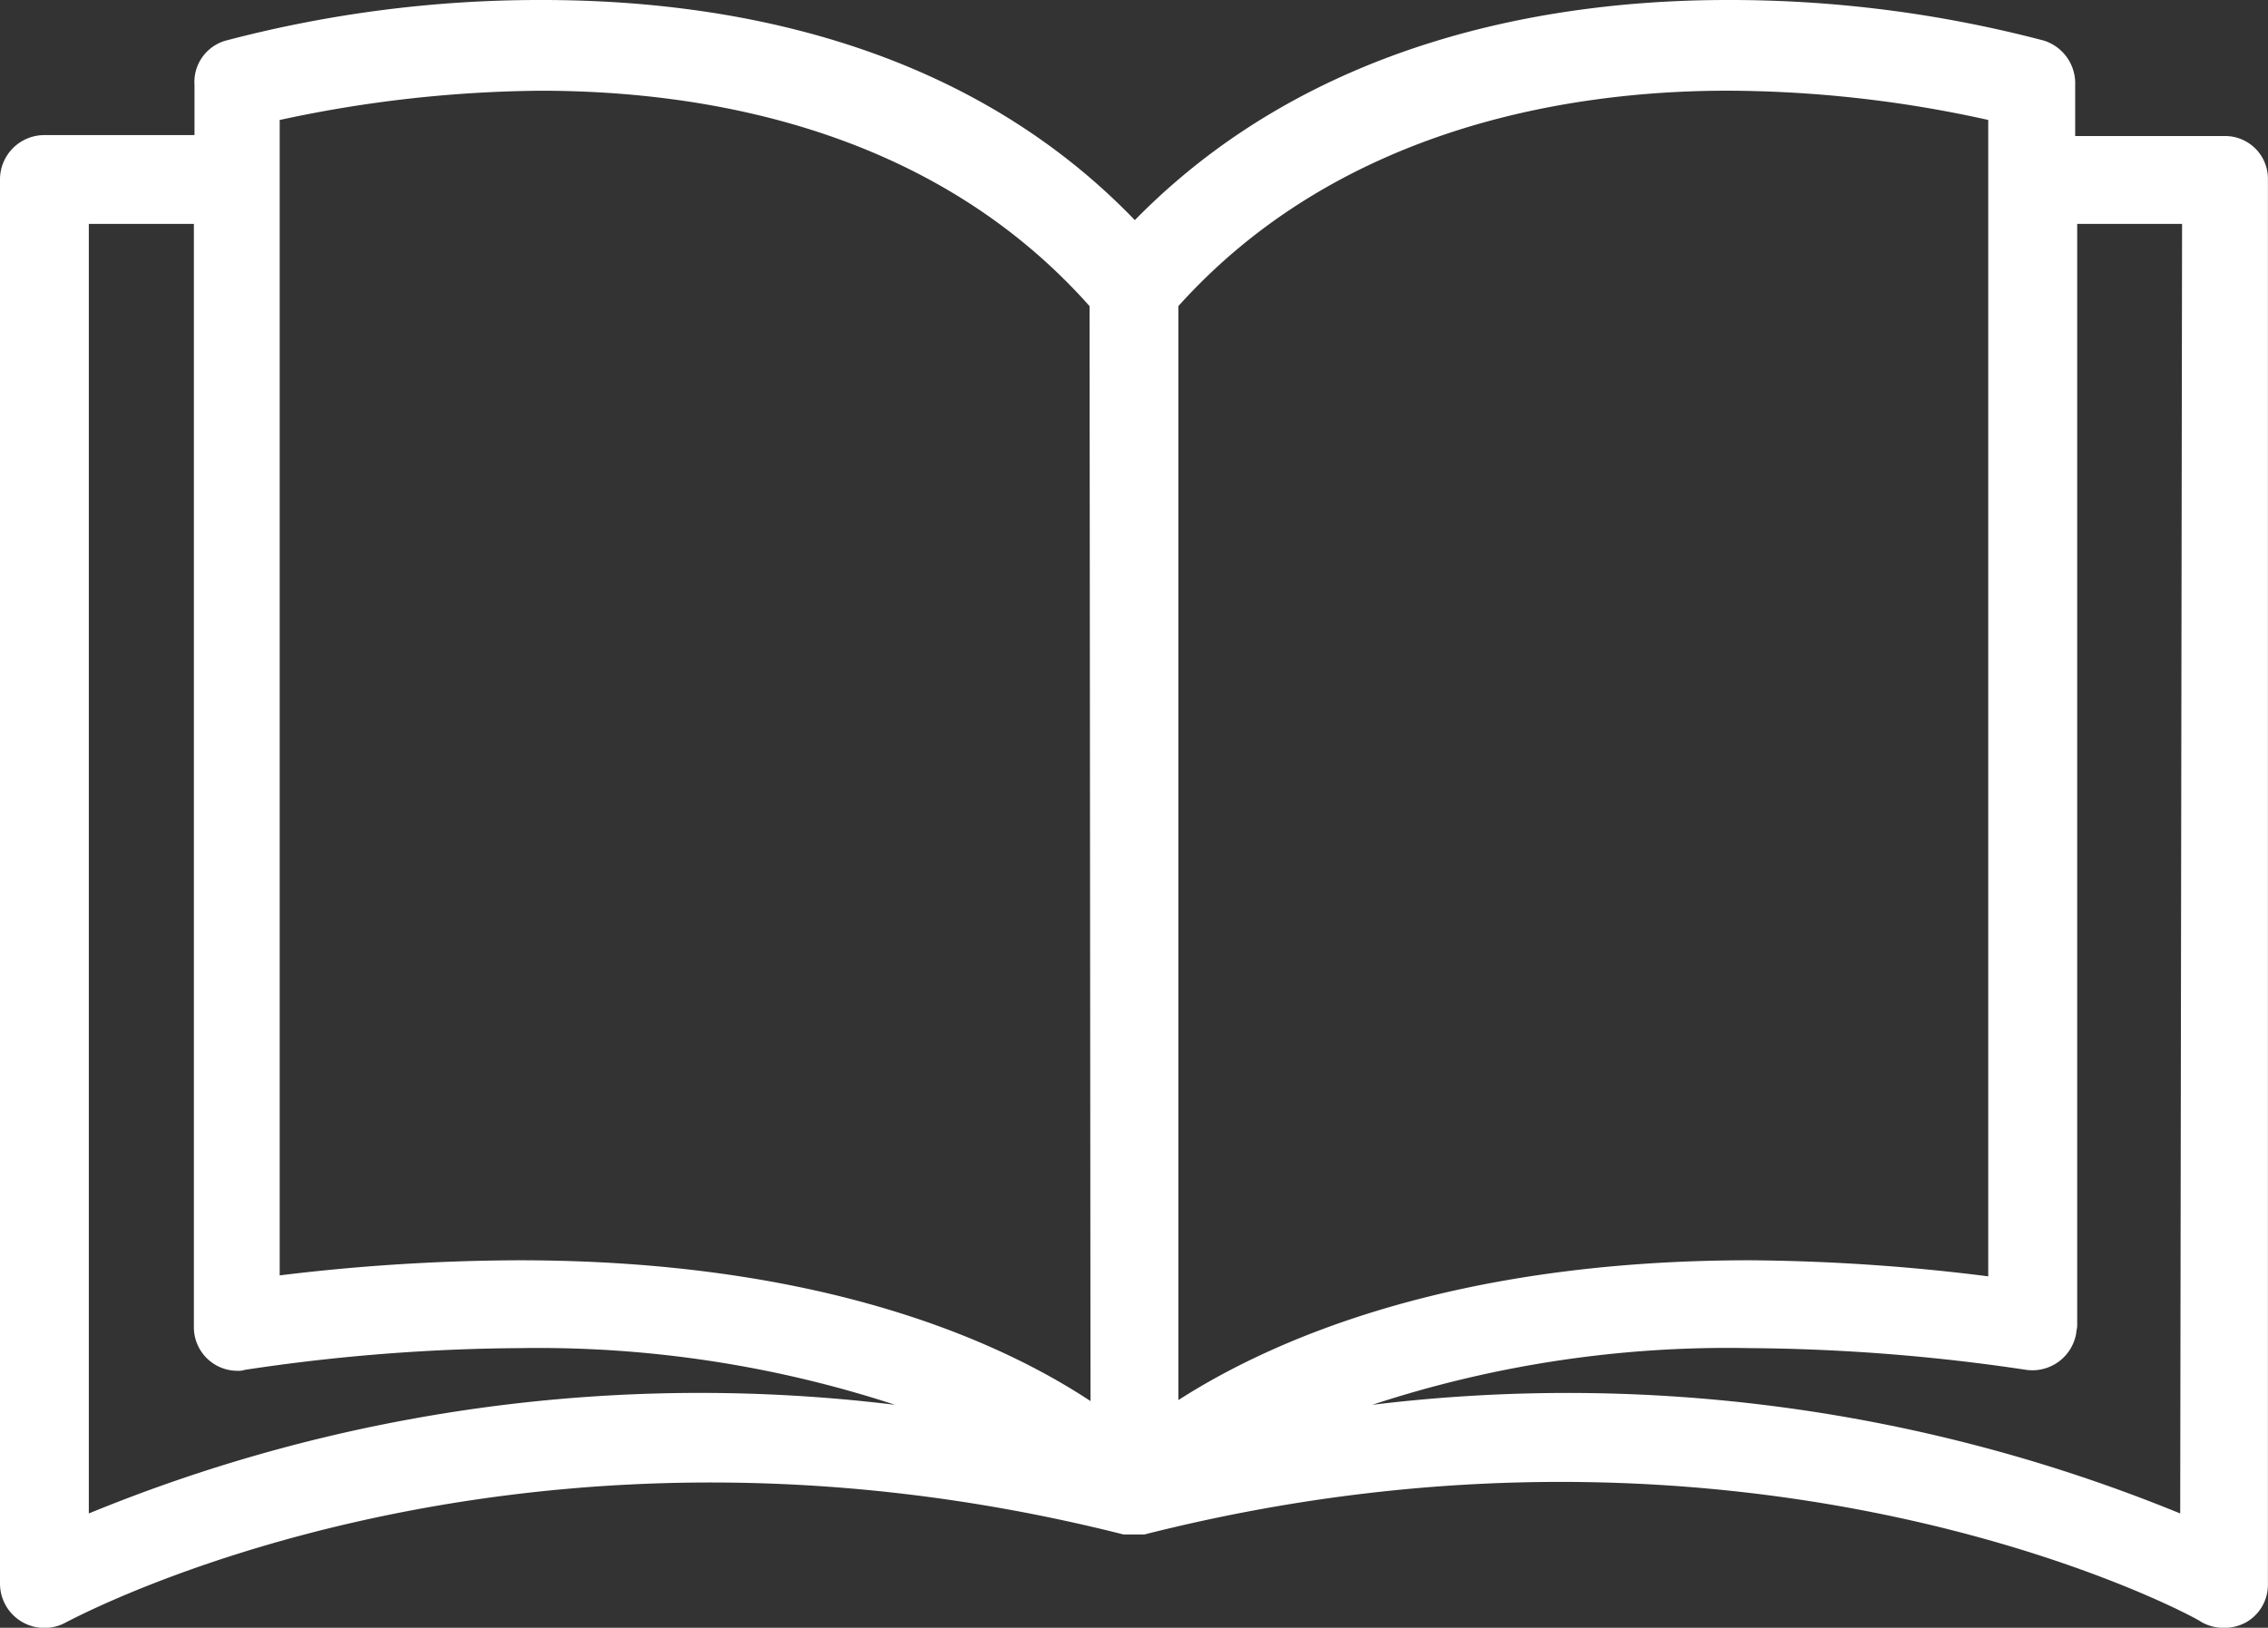 <svg xmlns="http://www.w3.org/2000/svg" width="62" height="44.51" viewBox="0 0 62 44.51"><rect x="0" y="0" width="62" height="44.51" fill="#333333" stroke="none"/><defs><style>.a{fill:#fff;}</style></defs><g transform="translate(-86.3 -116.5)"><path class="a" d="M147.111,120.22h-4.082v-1.395a1.225,1.225,0,0,0-.852-1.214,33.7,33.7,0,0,0-8.654-1.111c-4.8,0-11.367,1.085-16.2,6.019-4.8-4.986-11.392-6.019-16.2-6.019a33.7,33.7,0,0,0-8.654,1.111,1.176,1.176,0,0,0-.852,1.214v1.369H87.514a1.213,1.213,0,0,0-1.214,1.214V159.8a1.213,1.213,0,0,0,1.214,1.214,1.2,1.2,0,0,0,.594-.155c.129-.052,12.141-6.639,28.907-2.4h.568c16.817-4.262,28.83,2.3,28.907,2.4a1.266,1.266,0,0,0,1.214,0,1.183,1.183,0,0,0,.594-1.033V121.408A1.169,1.169,0,0,0,147.111,120.22ZM88.728,157.884V122.622H91.6v30.147a1.191,1.191,0,0,0,1.188,1.214.568.568,0,0,0,.207-.026,52.057,52.057,0,0,1,7.517-.594,31.375,31.375,0,0,1,10.256,1.55A43.965,43.965,0,0,0,88.728,157.884Zm11.754-6.923a55.146,55.146,0,0,0-6.536.413V119.781a34.86,34.86,0,0,1,7.13-.8c4.495,0,10.695,1.033,15.009,5.89l.026,29.94C113.605,153.157,108.723,150.961,100.482,150.961Zm18.031-26.091c4.314-4.8,10.514-5.89,15.009-5.89a33.146,33.146,0,0,1,7.13.8V151.4a54.733,54.733,0,0,0-6.51-.439c-8.189,0-13.1,2.2-15.629,3.823ZM145.9,157.884a44.2,44.2,0,0,0-22.087-2.971,31.1,31.1,0,0,1,10.307-1.55,53.065,53.065,0,0,1,7.569.594,1.215,1.215,0,0,0,1.369-1.007c0-.052.026-.129.026-.207V122.622h2.867Z"/></g></svg>